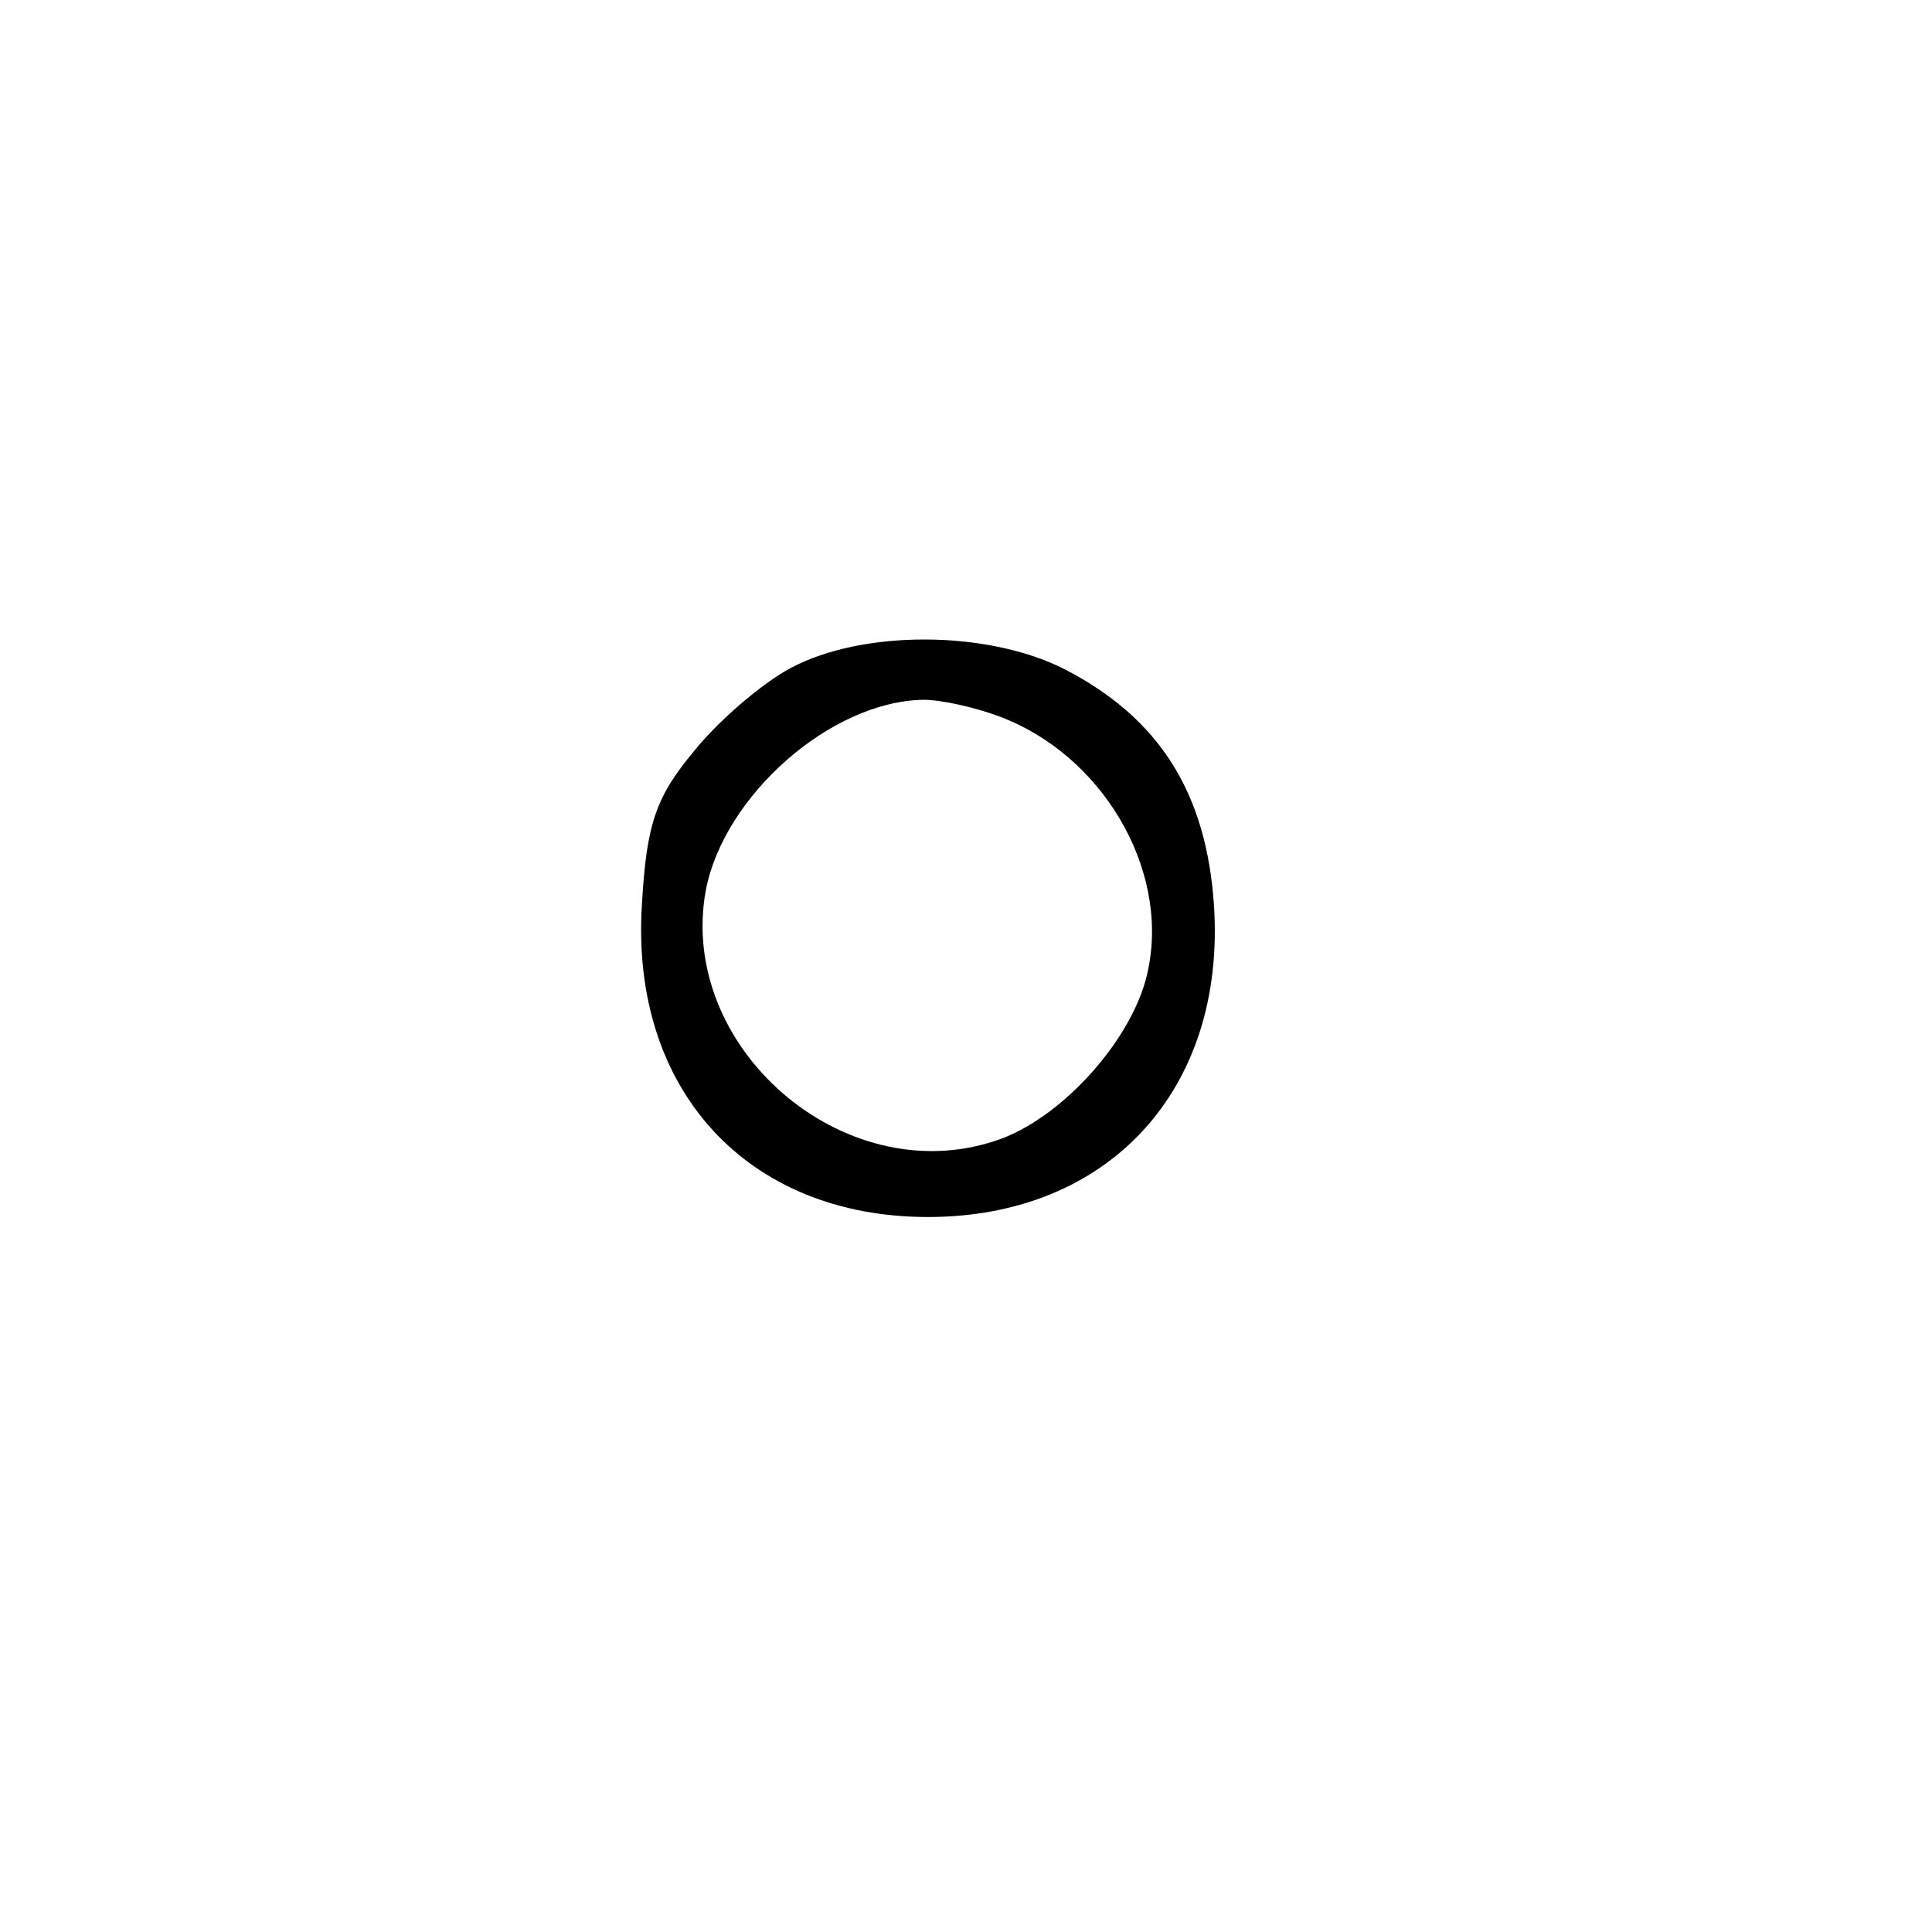 <?xml version="1.0" standalone="no"?>
<!DOCTYPE svg PUBLIC "-//W3C//DTD SVG 20010904//EN"
 "http://www.w3.org/TR/2001/REC-SVG-20010904/DTD/svg10.dtd">
<svg version="1.0" xmlns="http://www.w3.org/2000/svg"
 width="127pt" height="127pt" viewBox="0 0 127 127"
 preserveAspectRatio="xMidYMid meet">

<g transform="translate(0,127) scale(0.1,-0.1)"
fill="#000000" stroke="none">
<path d="M520 831 c-19 -10 -48 -35 -64 -55 -25 -30 -31 -48 -34 -100 -8 -122
69 -206 188 -206 119 0 196 84 188 205 -5 74 -36 123 -98 155 -51 26 -133 26
-180 1z m137 -32 c67 -25 111 -99 98 -165 -8 -45 -57 -100 -101 -114 -100 -33
-209 62 -190 165 12 62 82 124 143 125 12 0 34 -5 50 -11z"/>
</g>
</svg>
